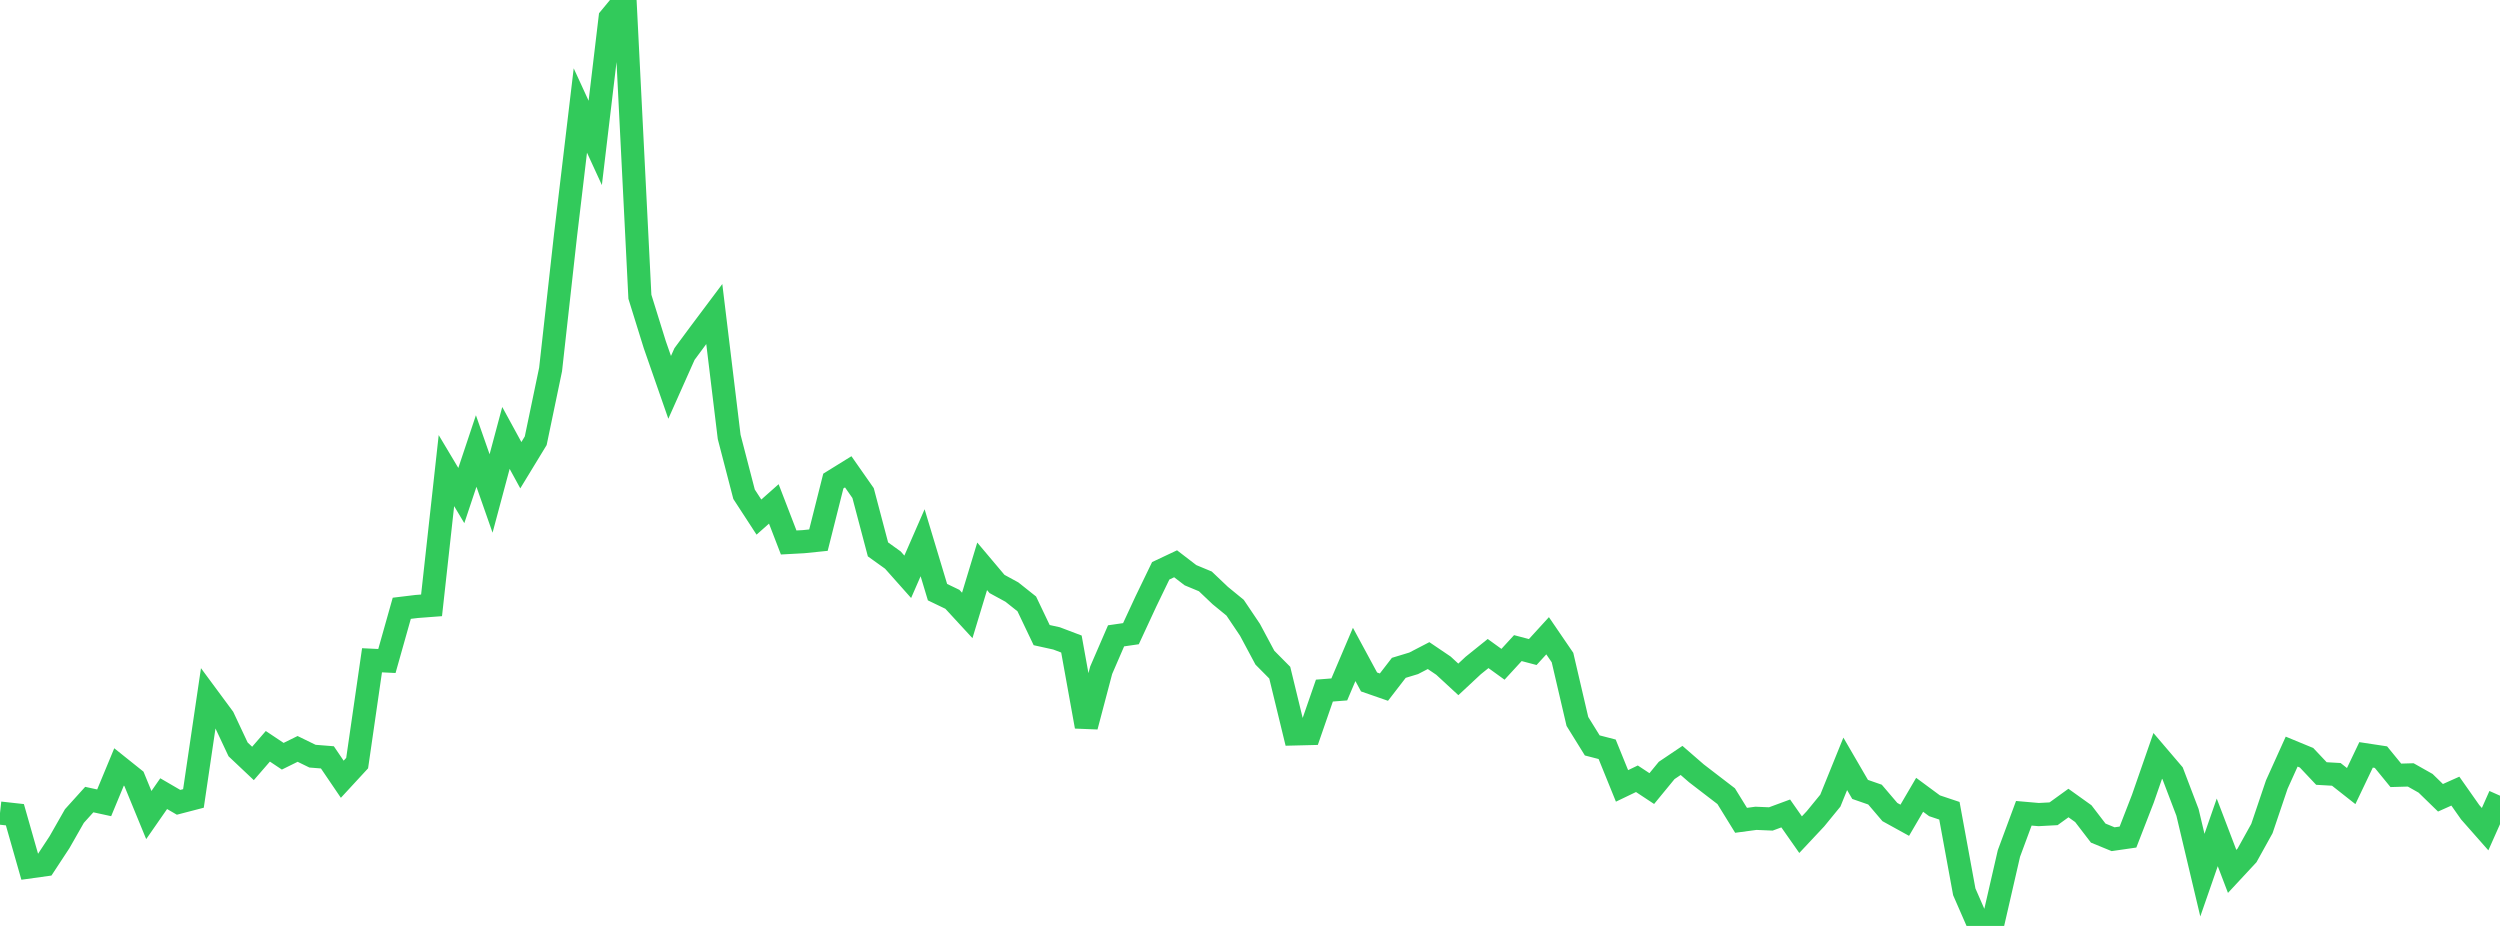 <?xml version="1.0" standalone="no"?>
<!DOCTYPE svg PUBLIC "-//W3C//DTD SVG 1.1//EN" "http://www.w3.org/Graphics/SVG/1.1/DTD/svg11.dtd">

<svg width="135" height="50" viewBox="0 0 135 50" preserveAspectRatio="none" 
  xmlns="http://www.w3.org/2000/svg"
  xmlns:xlink="http://www.w3.org/1999/xlink">


<polyline points="0.0, 43.906 0.804, 43.995 1.607, 46.812 2.411, 46.7 3.214, 45.477 4.018, 44.066 4.821, 43.177 5.625, 43.352 6.429, 41.414 7.232, 42.056 8.036, 44.013 8.839, 42.857 9.643, 43.325 10.446, 43.116 11.25, 37.67 12.054, 38.758 12.857, 40.467 13.661, 41.226 14.464, 40.3 15.268, 40.837 16.071, 40.441 16.875, 40.833 17.679, 40.897 18.482, 42.079 19.286, 41.208 20.089, 35.655 20.893, 35.694 21.696, 32.847 22.5, 32.75 23.304, 32.689 24.107, 25.413 24.911, 26.76 25.714, 24.354 26.518, 26.648 27.321, 23.648 28.125, 25.121 28.929, 23.8 29.732, 19.95 30.536, 12.725 31.339, 5.967 32.143, 7.717 32.946, 0.972 33.75, 0.0 34.554, 16.025 35.357, 18.608 36.161, 20.917 36.964, 19.116 37.768, 18.029 38.571, 16.958 39.375, 23.593 40.179, 26.689 40.982, 27.923 41.786, 27.211 42.589, 29.294 43.393, 29.25 44.196, 29.168 45.0, 25.976 45.804, 25.478 46.607, 26.626 47.411, 29.667 48.214, 30.243 49.018, 31.147 49.821, 29.308 50.625, 31.976 51.429, 32.363 52.232, 33.234 53.036, 30.581 53.839, 31.534 54.643, 31.972 55.446, 32.61 56.25, 34.296 57.054, 34.473 57.857, 34.778 58.661, 39.233 59.464, 36.192 60.268, 34.335 61.071, 34.219 61.875, 32.486 62.679, 30.823 63.482, 30.444 64.286, 31.061 65.089, 31.395 65.893, 32.159 66.696, 32.816 67.5, 34.011 68.304, 35.514 69.107, 36.324 69.911, 39.632 70.714, 39.612 71.518, 37.292 72.321, 37.229 73.125, 35.339 73.929, 36.826 74.732, 37.105 75.536, 36.063 76.339, 35.819 77.143, 35.402 77.946, 35.945 78.75, 36.687 79.554, 35.937 80.357, 35.291 81.161, 35.872 81.964, 34.998 82.768, 35.21 83.571, 34.331 84.375, 35.508 85.179, 38.957 85.982, 40.253 86.786, 40.461 87.589, 42.439 88.393, 42.053 89.196, 42.583 90.0, 41.604 90.804, 41.063 91.607, 41.76 92.411, 42.378 93.214, 42.994 94.018, 44.297 94.821, 44.189 95.625, 44.223 96.429, 43.926 97.232, 45.072 98.036, 44.215 98.839, 43.233 99.643, 41.248 100.446, 42.629 101.25, 42.908 102.054, 43.851 102.857, 44.294 103.661, 42.919 104.464, 43.512 105.268, 43.781 106.071, 48.158 106.875, 50.0 107.679, 49.582 108.482, 46.087 109.286, 43.917 110.089, 43.987 110.893, 43.944 111.696, 43.363 112.5, 43.938 113.304, 44.987 114.107, 45.317 114.911, 45.201 115.714, 43.132 116.518, 40.818 117.321, 41.759 118.125, 43.869 118.929, 47.258 119.732, 44.948 120.536, 47.056 121.339, 46.192 122.143, 44.742 122.946, 42.367 123.75, 40.587 124.554, 40.919 125.357, 41.77 126.161, 41.816 126.964, 42.448 127.768, 40.763 128.571, 40.885 129.375, 41.868 130.179, 41.845 130.982, 42.298 131.786, 43.08 132.589, 42.721 133.393, 43.865 134.196, 44.775 135.0, 42.967" fill="none" stroke="#32ca5b" stroke-width="1.25"/>

</svg>